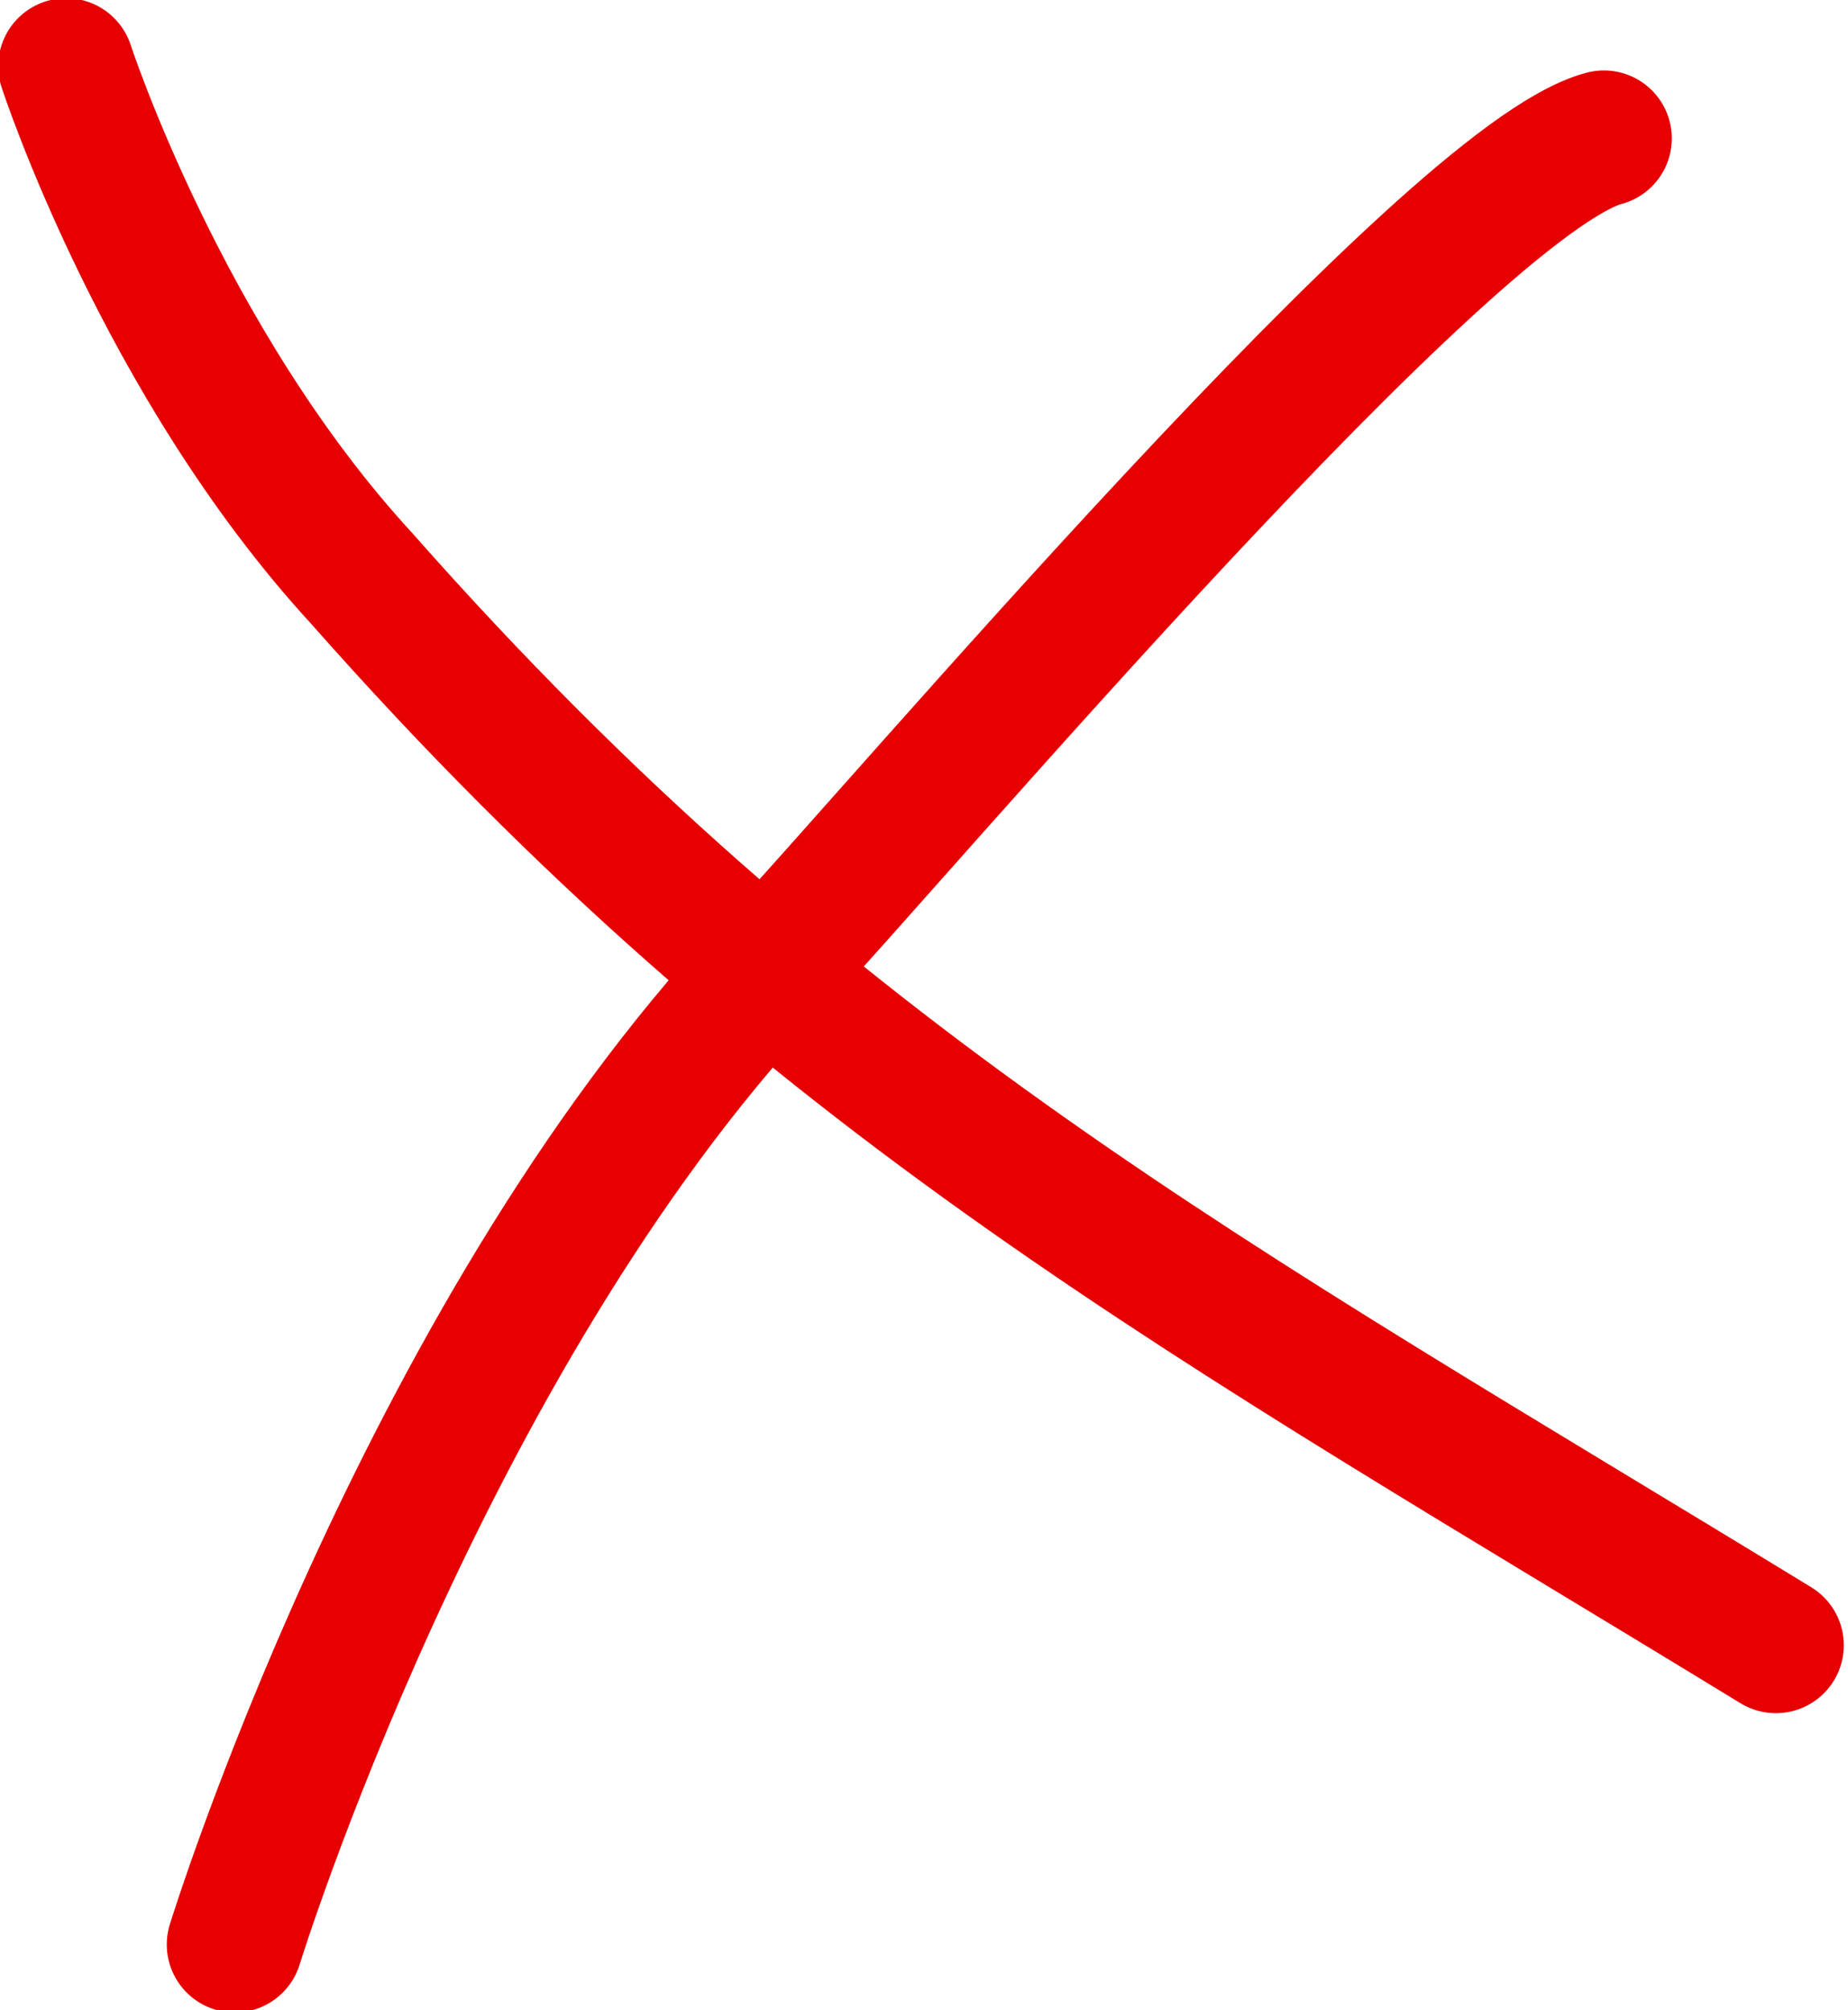 <?xml version="1.0" encoding="UTF-8" standalone="no"?>
<!-- Created with Inkscape (http://www.inkscape.org/) -->

<svg
   width="163.24mm"
   height="177.554mm"
   viewBox="0 0 163.24 177.554"
   version="1.1"
   id="svg1"
   sodipodi:docname="interdit.svg"
   inkscape:version="1.3.2 (091e20e, 2023-11-25, custom)"
   xmlns:inkscape="http://www.inkscape.org/namespaces/inkscape"
   xmlns:sodipodi="http://sodipodi.sourceforge.net/DTD/sodipodi-0.dtd"
   xmlns="http://www.w3.org/2000/svg"
   xmlns:svg="http://www.w3.org/2000/svg">
  <sodipodi:namedview
     id="namedview1"
     pagecolor="#ffffff"
     bordercolor="#000000"
     borderopacity="0.25"
     inkscape:showpageshadow="2"
     inkscape:pageopacity="0.0"
     inkscape:pagecheckerboard="0"
     inkscape:deskcolor="#d1d1d1"
     inkscape:document-units="mm"
     inkscape:zoom="0.87055056"
     inkscape:cx="77.537139"
     inkscape:cy="468.09458"
     inkscape:window-width="2560"
     inkscape:window-height="1351"
     inkscape:window-x="-9"
     inkscape:window-y="-9"
     inkscape:window-maximized="1"
     inkscape:current-layer="layer1" />
  <defs
     id="defs1" />
  <g
     inkscape:label="Calque 1"
     inkscape:groupmode="layer"
     id="layer1"
     transform="translate(-21.29,-11.326)">
    <path
       id="path58"
       style="fill:none;stroke:#e60002;stroke-width:12;stroke-linecap:round;stroke-miterlimit:0;stroke-dasharray:none;stroke-opacity:1;paint-order:markers stroke fill"
       d="m 42.022,183.084 c 0,0 16.409,-53.178 47.101,-85.997 C 101.084,84.297 149.29,27.196 162.965,23.549 M 27.132,17.168 c 0,0 8.509,26.133 26.133,45.277 C 92.792,107.215 128.372,126.223 178.158,156.647" />
  </g>
</svg>
